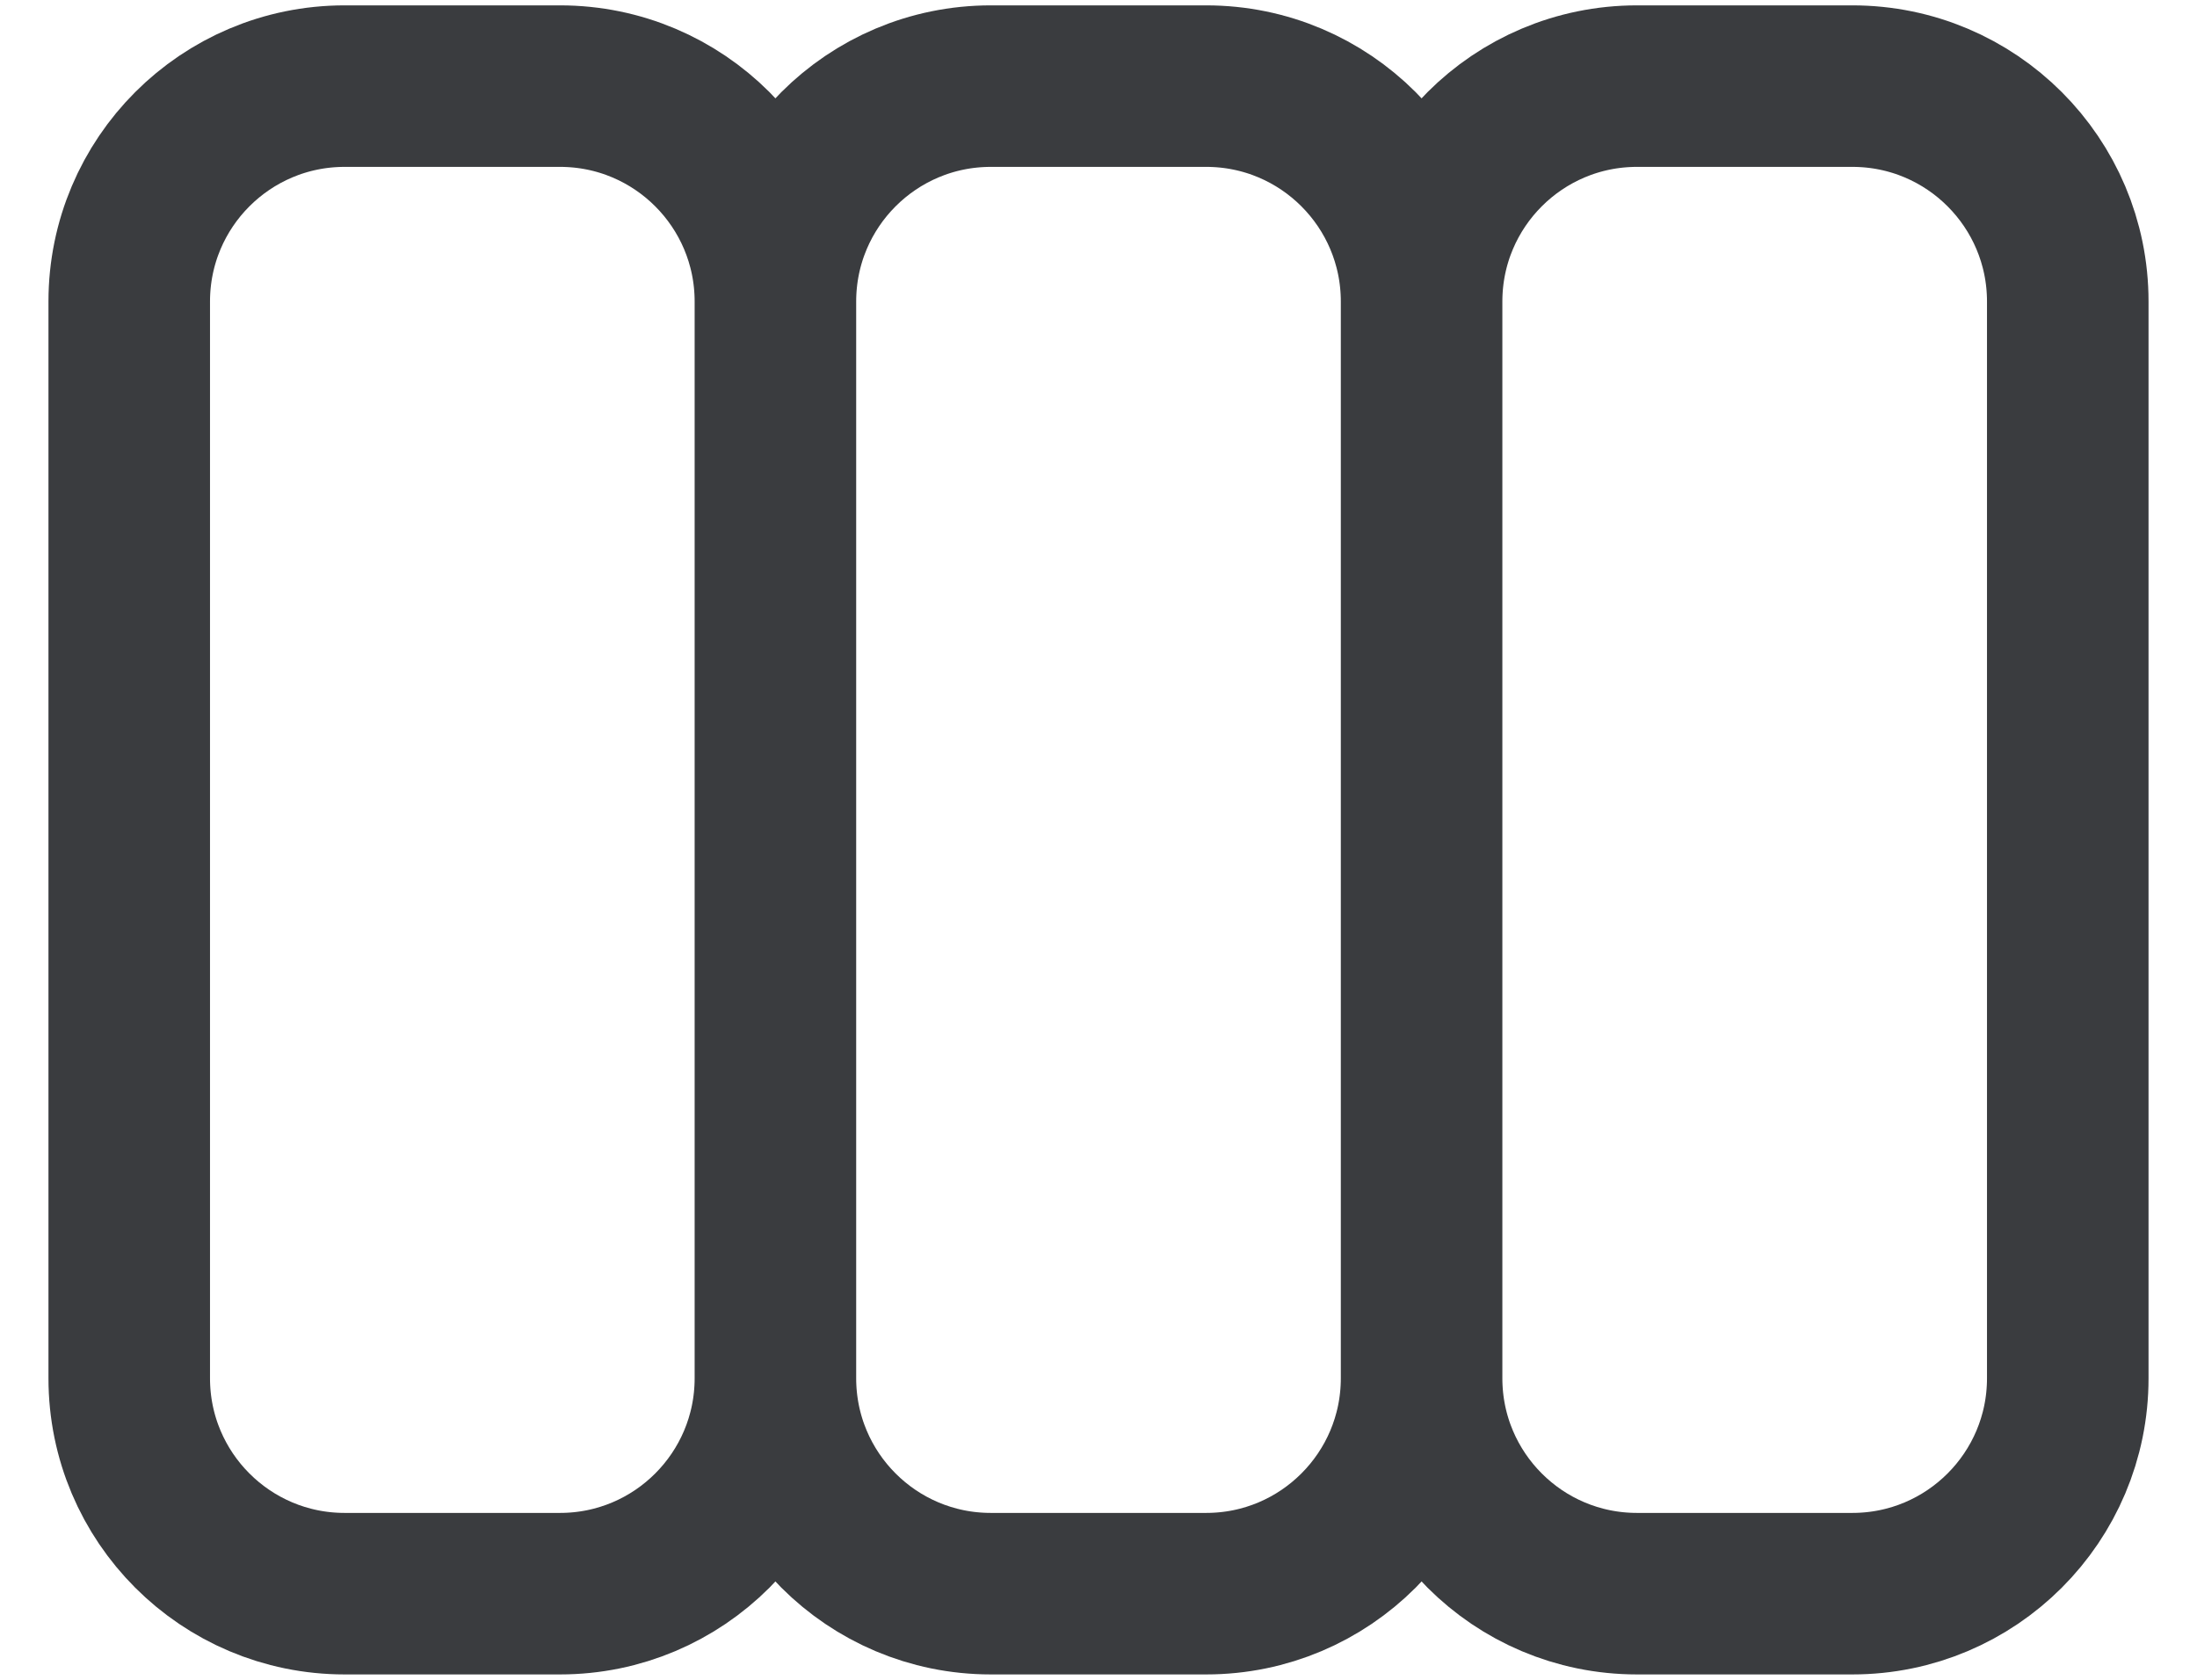 <svg width="34" height="26" viewBox="0 0 34 26" fill="none" xmlns="http://www.w3.org/2000/svg">
<path d="M12 21.333V4.667M12 21.333C12 23.174 10.508 24.667 8.667 24.667H5.333C3.492 24.667 2 23.174 2 21.333V4.667C2 2.826 3.492 1.333 5.333 1.333H8.667C10.508 1.333 12 2.826 12 4.667M12 21.333C12 23.174 13.492 24.667 15.333 24.667H18.667C20.508 24.667 22 23.174 22 21.333M12 4.667C12 2.826 13.492 1.333 15.333 1.333H18.667C20.508 1.333 22 2.826 22 4.667M22 21.333V4.667M22 21.333C22 23.174 23.492 24.667 25.333 24.667H28.667C30.508 24.667 32 23.174 32 21.333V4.667C32 2.826 30.508 1.333 28.667 1.333H25.333C23.492 1.333 22 2.826 22 4.667" stroke="#3A3C3F" stroke-width="2.5" stroke-linecap="round" stroke-linejoin="round"/>
</svg>
